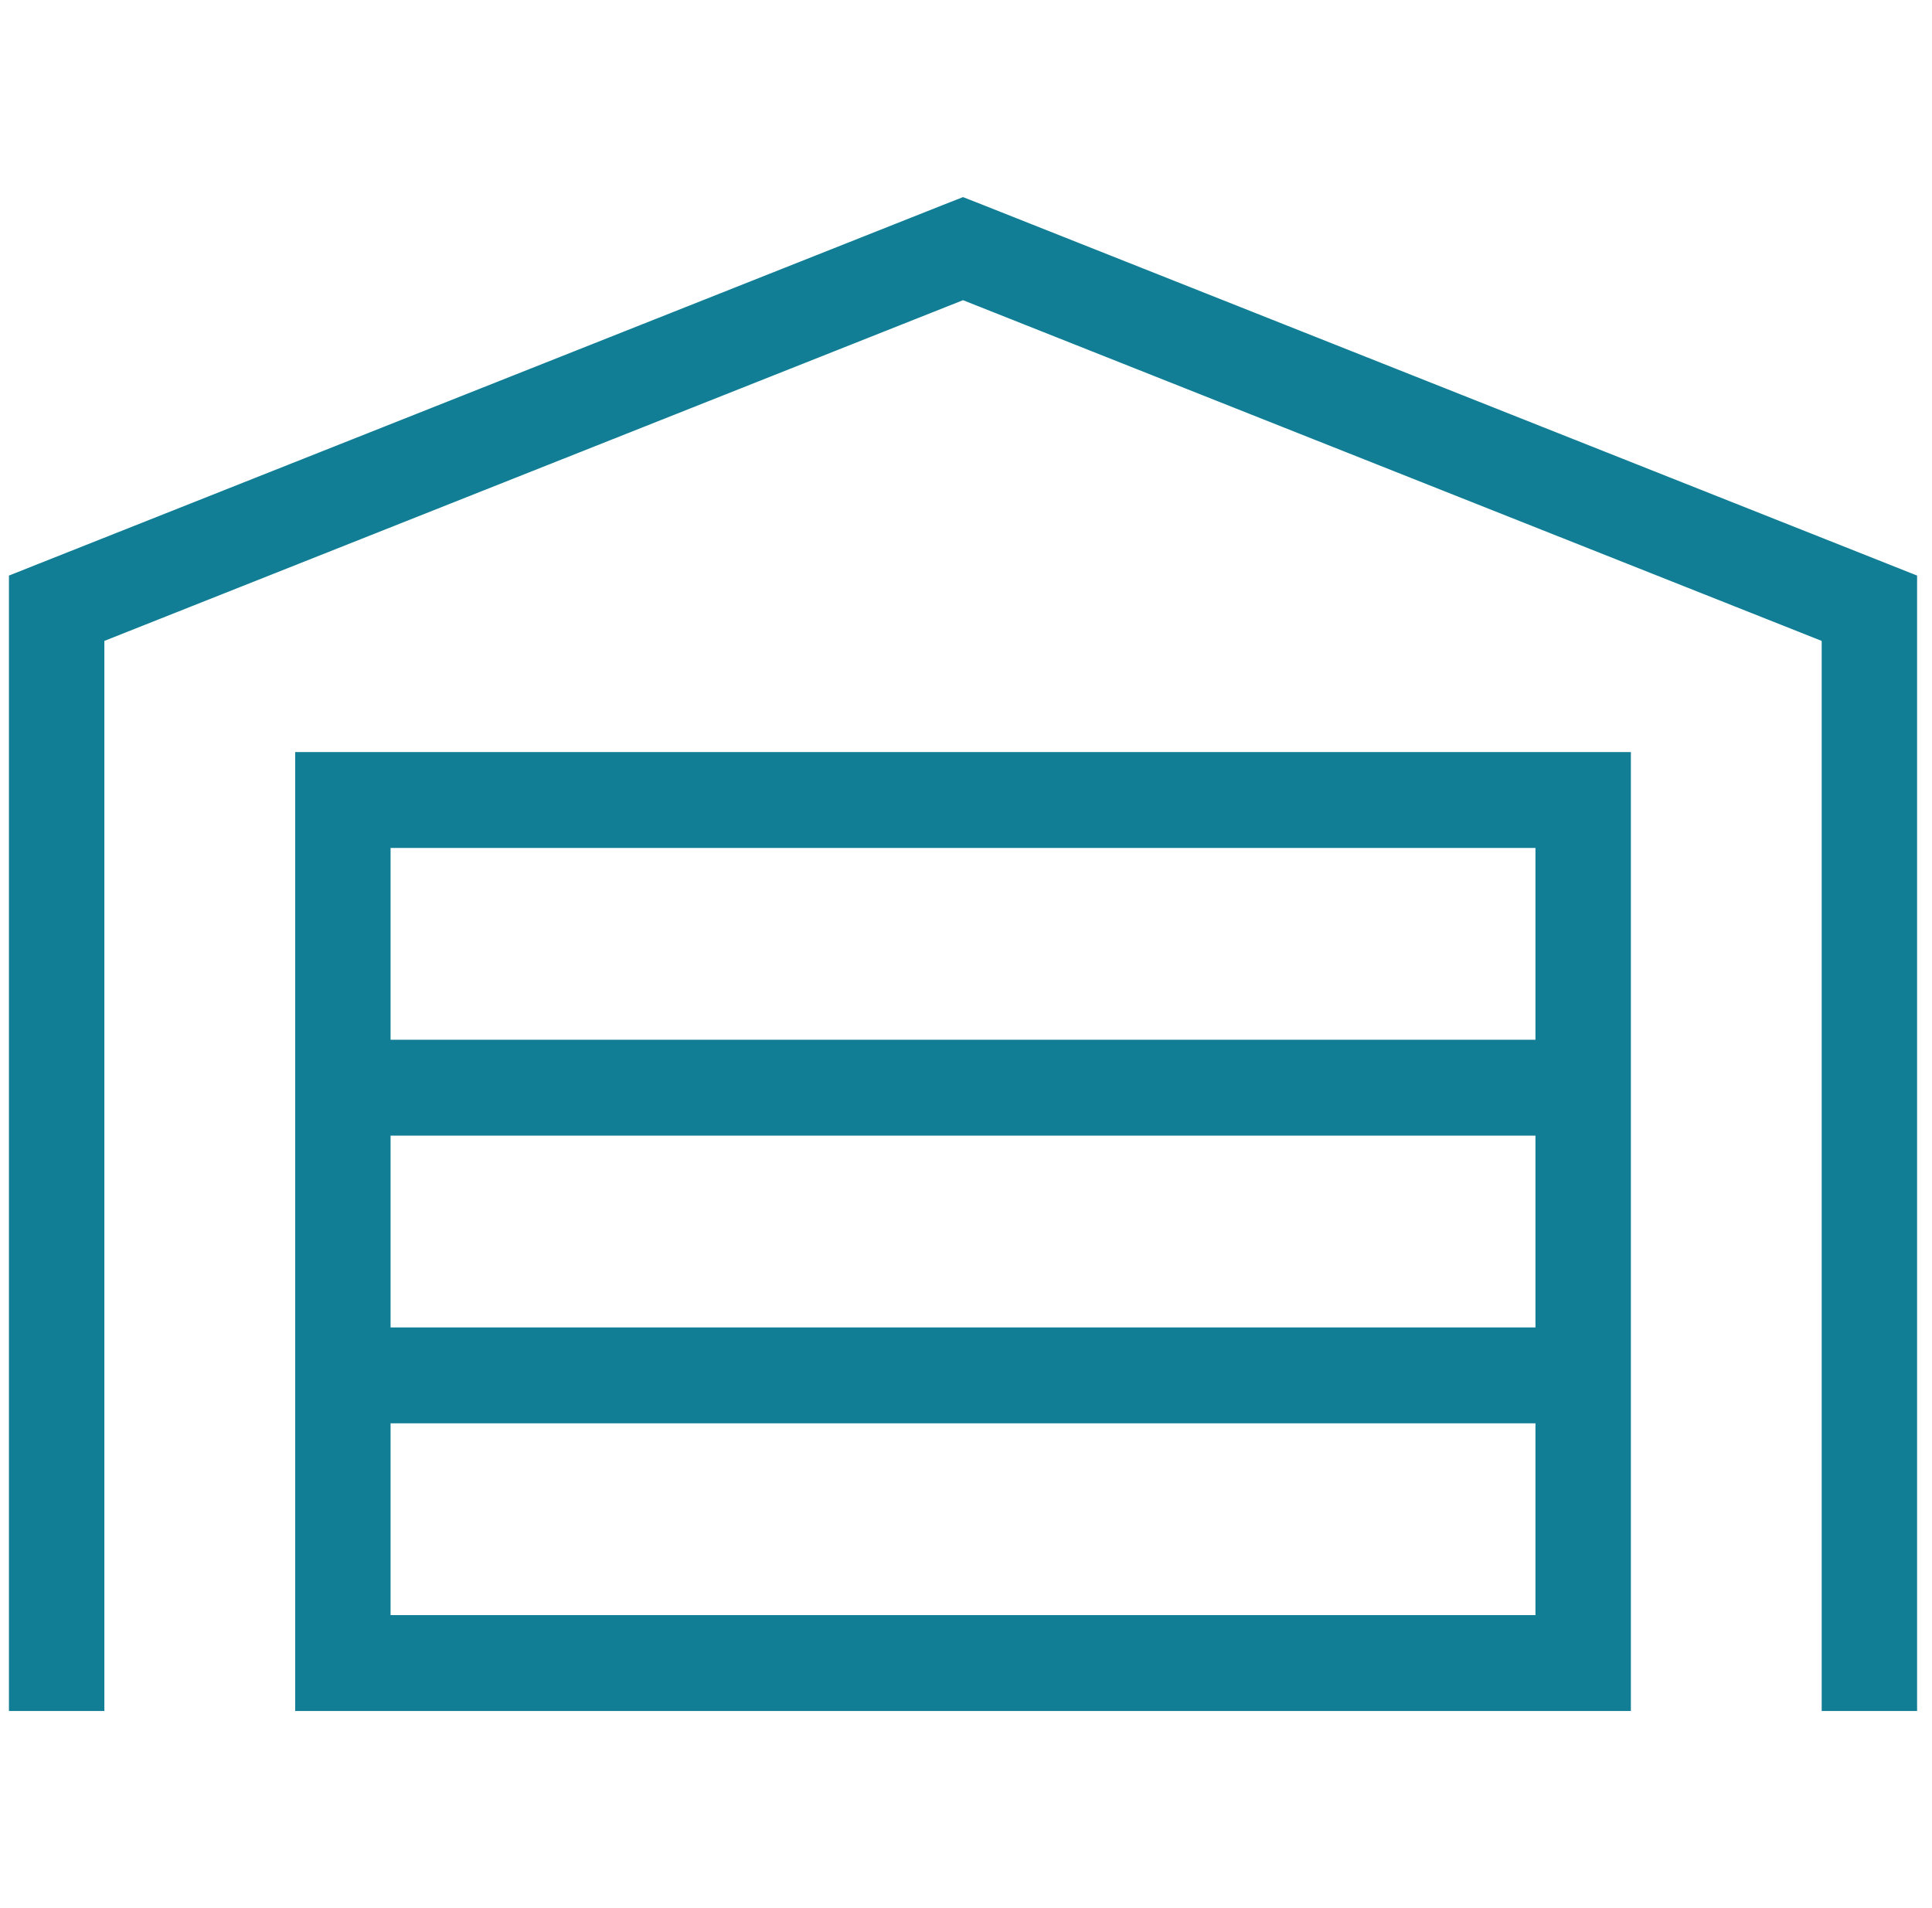 <svg width="81" height="80" viewBox="0 0 81 80" fill="none" xmlns="http://www.w3.org/2000/svg">
<g clip-path="url(#clip0_310_9923)">
<path d="M40.375 8.264L41.112 8.553L79.112 23.63L80.375 24.132V25.502V69.725V71.736H76.375V69.725V26.871L40.375 12.586L4.375 26.871V69.725V71.736H0.375V69.725V25.502V24.132L1.637 23.63L39.638 8.553L40.375 8.264ZM12.375 31.532H14.375H66.375H68.375V33.542V69.725V71.736H64.375H16.375H12.375V69.725V33.542V31.532ZM16.375 67.715H64.375V59.675H16.375V67.715ZM64.375 47.614H16.375V55.654H64.375V47.614ZM64.375 43.593V35.552H16.375V43.593H64.375Z" fill="#117E95"/>
</g>
<defs>
<clipPath id="clip0_310_9923">
<rect width="80" height="80" fill="white" transform="translate(0.375)"/>
</clipPath>
</defs>
</svg>
